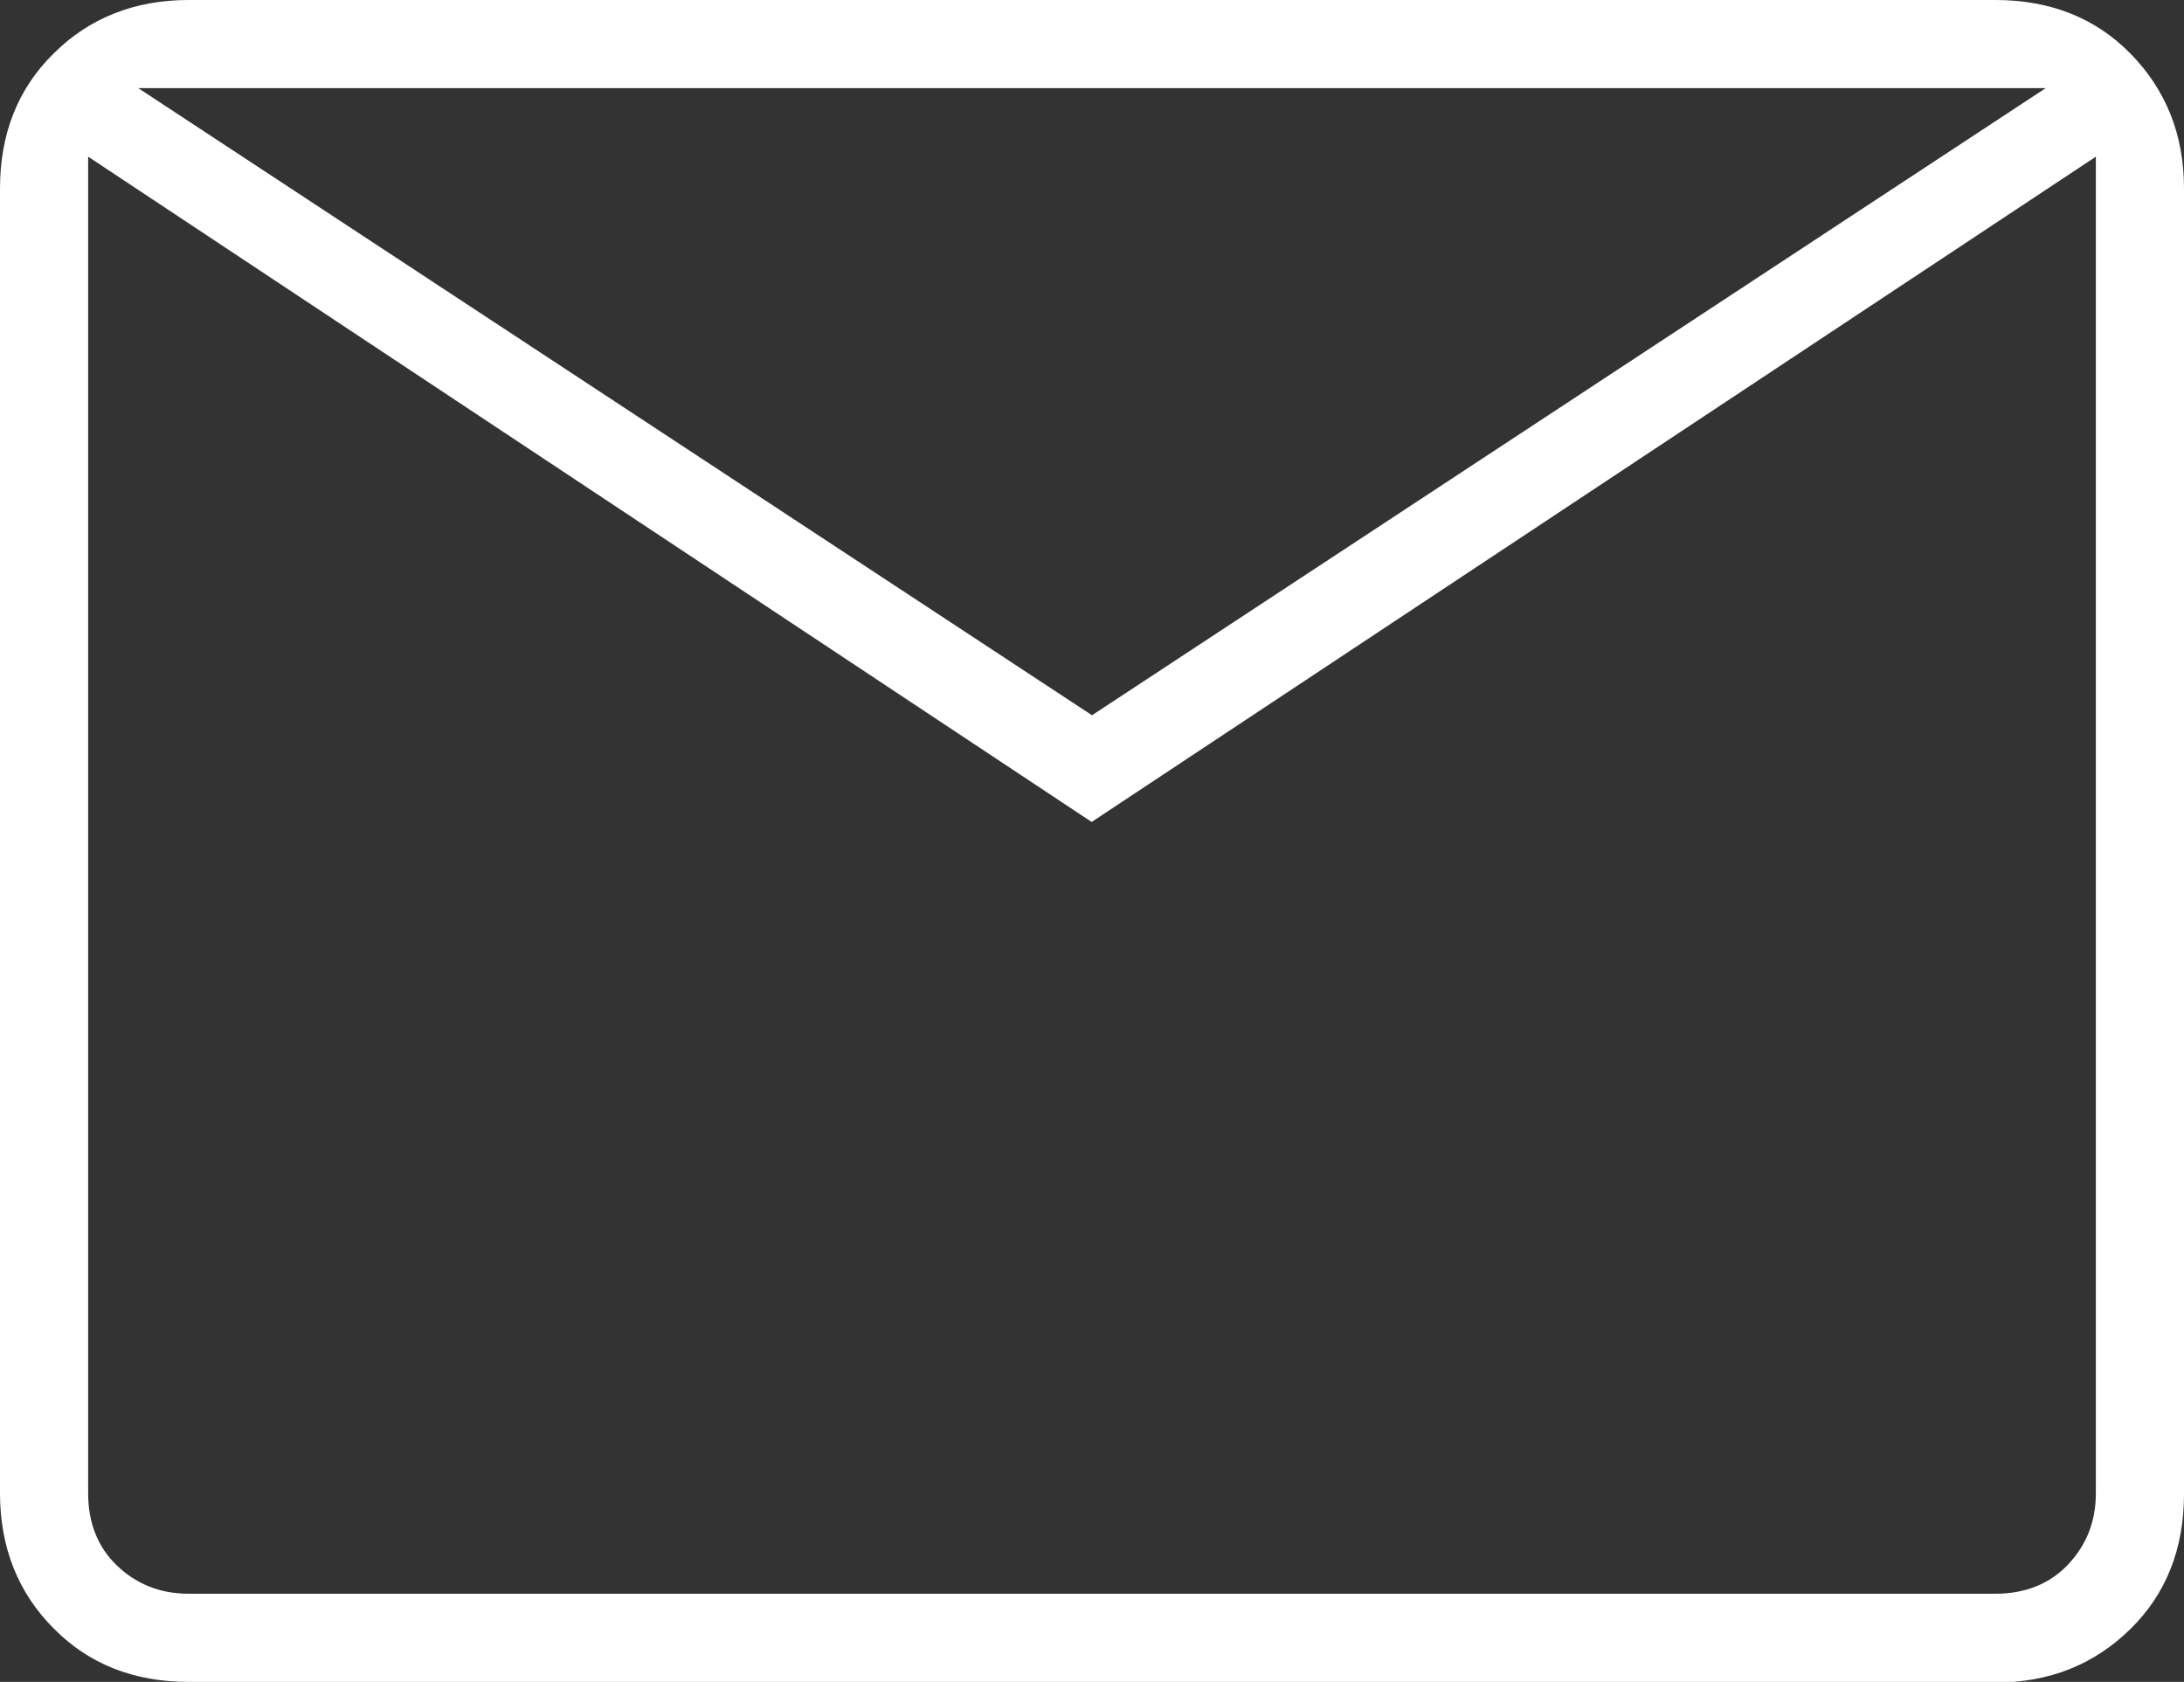 <?xml version="1.0" encoding="UTF-8"?>
<svg id="_レイヤー_1" data-name="レイヤー 1" xmlns="http://www.w3.org/2000/svg" width="32.21" height="24.8" viewBox="0 0 32.21 24.8">
  <rect x="0" y="0" width="32.21" height="24.8" fill="#333333" stroke="none"/>
  <defs>
    <style>
      .cls-1 {
        fill: #fff;
      }
    </style>
  </defs>
  <path class="cls-1" d="M2.78,24.8c-.8,0-1.47-.26-1.99-.79-.52-.52-.79-1.19-.79-1.99V2.78c0-.8.26-1.47.79-1.99.52-.52,1.19-.79,1.99-.79h26.65c.8,0,1.47.26,1.99.79s.79,1.19.79,1.99v19.25c0,.8-.26,1.47-.79,1.99s-1.19.79-1.99.79H2.78ZM16.1,12.12L1.3,2.31v19.71c0,.43.14.79.42,1.06s.63.42,1.06.42h26.65c.43,0,.79-.14,1.06-.42s.42-.63.42-1.06V2.31l-14.81,9.81ZM16.1,10.55L30.17,1.3H2.04l14.07,9.25ZM1.3,2.31v-1.02,20.73c0,.43.14.79.42,1.06s.63.42,1.06.42h-1.48V2.31Z"/>
</svg>